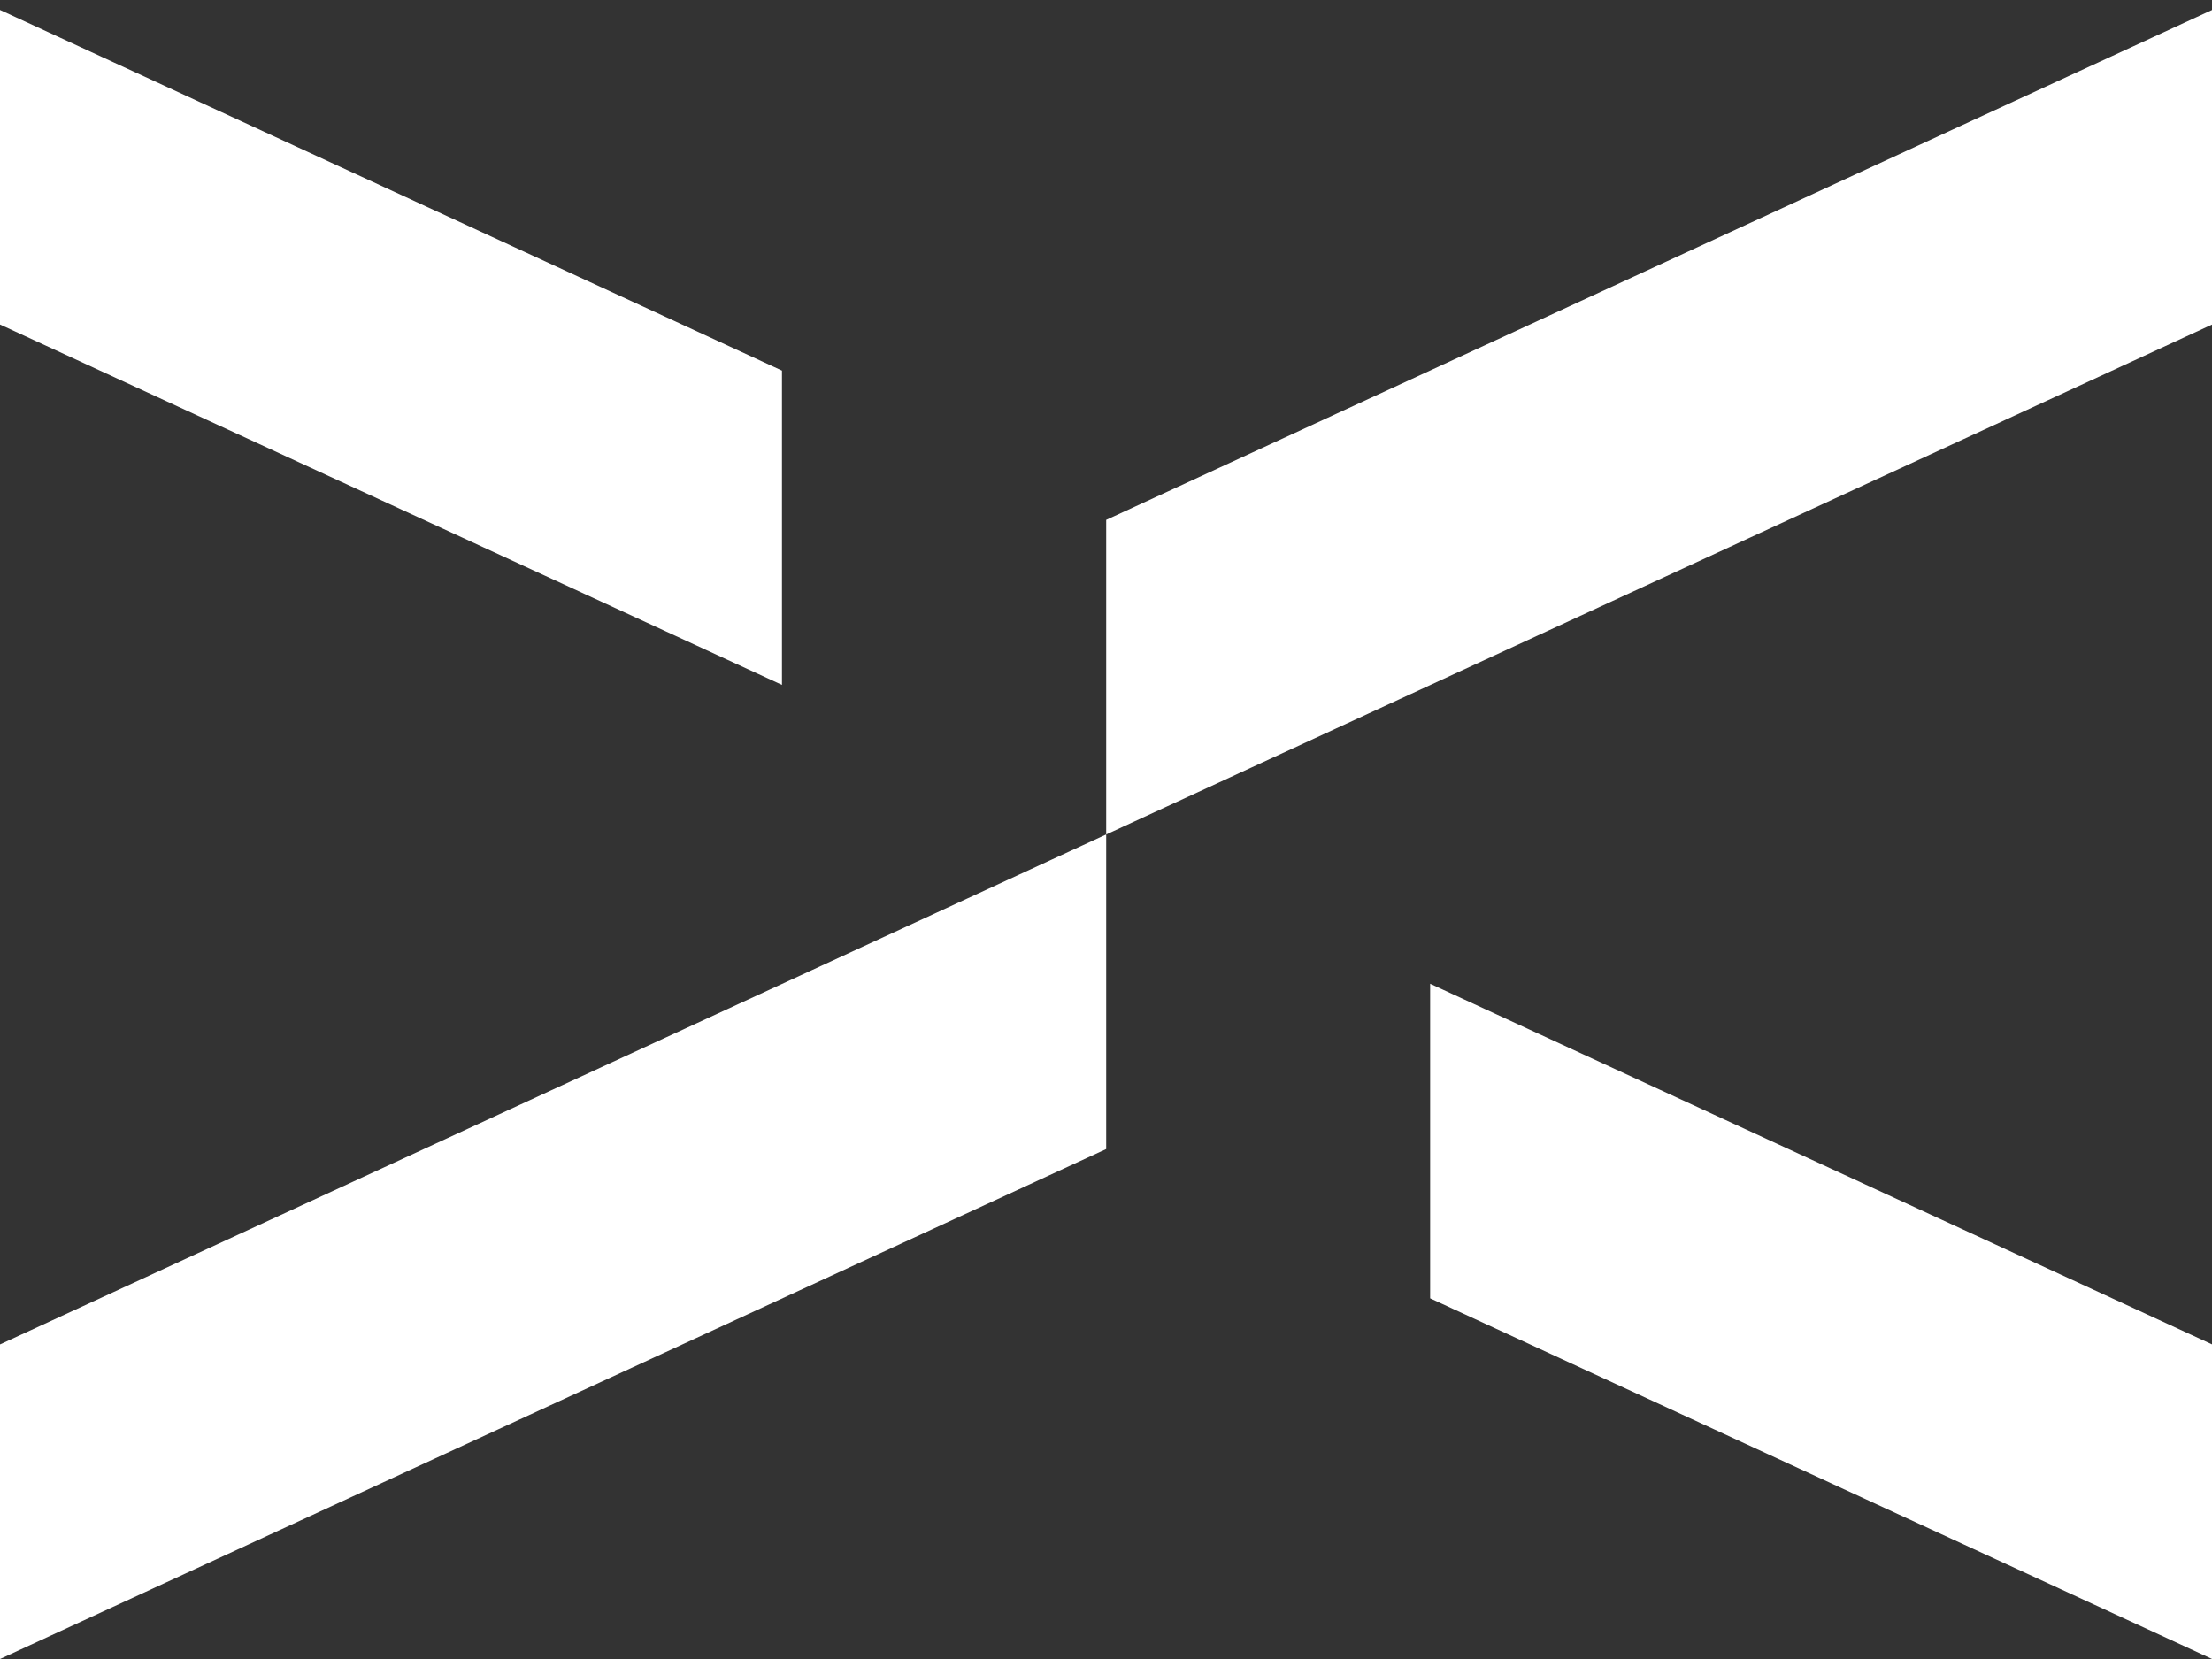 <?xml version="1.0" encoding="UTF-8"?> <svg xmlns="http://www.w3.org/2000/svg" width="220" height="165" viewBox="0 0 220 165" fill="none"><rect x="0" y="0" width="220" height="165" fill="#333333" stroke="none"/> <path d="M220.01 32.276V0.989L110.019 51.707V82.994L220.01 32.276Z" fill="white"></path> <path d="M110.019 114.282V82.994L0 133.713V165L110.019 114.282Z" fill="white"></path> <path d="M220.01 165V133.713L142.238 97.842V129.129L220.01 165Z" fill="white"></path> <path d="M77.772 68.119V36.859L0 0.989V32.276L77.772 68.119Z" fill="white"></path> </svg> 
